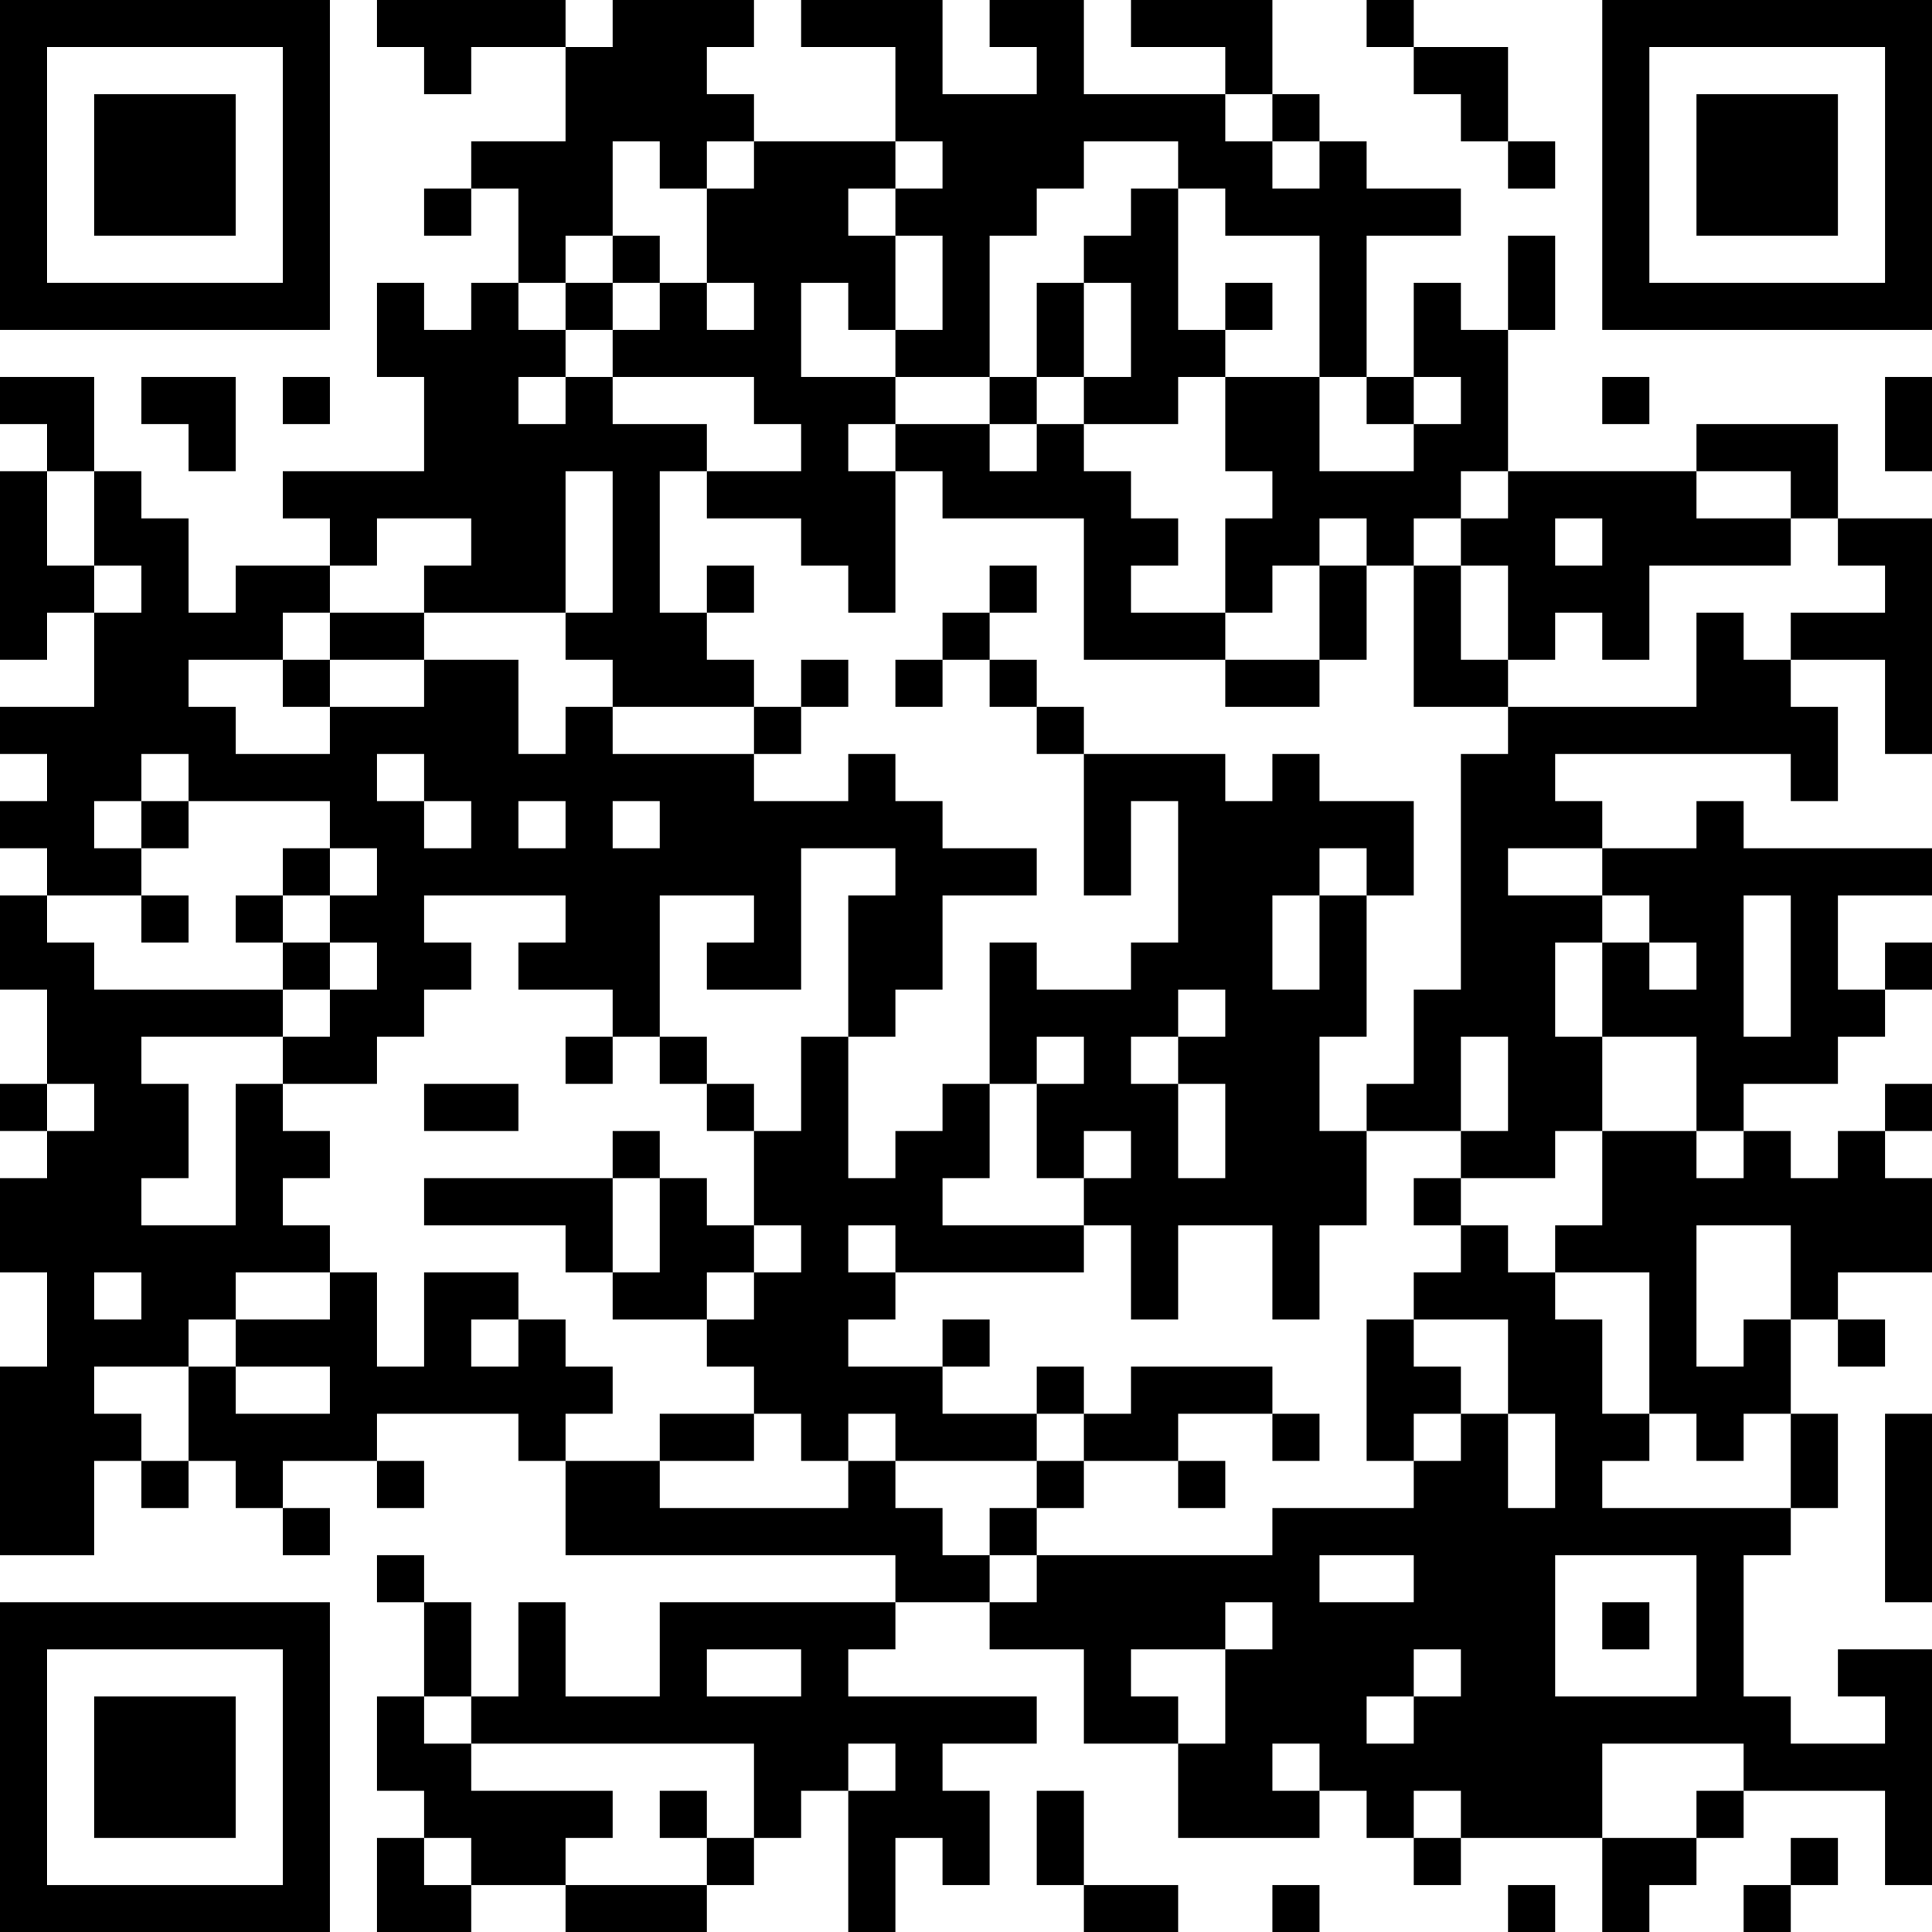 <?xml version="1.0" encoding="UTF-8"?>
<svg xmlns="http://www.w3.org/2000/svg" version="1.1" width="250" height="250" viewBox="0 0 250 250"><rect x="0" y="0" width="250" height="250" fill="#ffffff"/><g transform="scale(6.098)"><g transform="translate(0,0)"><path fill-rule="evenodd" d="M8 0L8 1L9 1L9 2L10 2L10 1L12 1L12 3L10 3L10 4L9 4L9 5L10 5L10 4L11 4L11 6L10 6L10 7L9 7L9 6L8 6L8 8L9 8L9 10L6 10L6 11L7 11L7 12L5 12L5 13L4 13L4 11L3 11L3 10L2 10L2 8L0 8L0 9L1 9L1 10L0 10L0 14L1 14L1 13L2 13L2 15L0 15L0 16L1 16L1 17L0 17L0 18L1 18L1 19L0 19L0 21L1 21L1 23L0 23L0 24L1 24L1 25L0 25L0 27L1 27L1 29L0 29L0 33L2 33L2 31L3 31L3 32L4 32L4 31L5 31L5 32L6 32L6 33L7 33L7 32L6 32L6 31L8 31L8 32L9 32L9 31L8 31L8 30L11 30L11 31L12 31L12 33L19 33L19 34L14 34L14 36L12 36L12 34L11 34L11 36L10 36L10 34L9 34L9 33L8 33L8 34L9 34L9 36L8 36L8 38L9 38L9 39L8 39L8 41L10 41L10 40L12 40L12 41L15 41L15 40L16 40L16 39L17 39L17 38L18 38L18 41L19 41L19 39L20 39L20 40L21 40L21 38L20 38L20 37L22 37L22 36L18 36L18 35L19 35L19 34L21 34L21 35L23 35L23 37L25 37L25 39L28 39L28 38L29 38L29 39L30 39L30 40L31 40L31 39L34 39L34 41L35 41L35 40L36 40L36 39L37 39L37 38L40 38L40 40L41 40L41 35L39 35L39 36L40 36L40 37L38 37L38 36L37 36L37 33L38 33L38 32L39 32L39 30L38 30L38 28L39 28L39 29L40 29L40 28L39 28L39 27L41 27L41 25L40 25L40 24L41 24L41 23L40 23L40 24L39 24L39 25L38 25L38 24L37 24L37 23L39 23L39 22L40 22L40 21L41 21L41 20L40 20L40 21L39 21L39 19L41 19L41 18L37 18L37 17L36 17L36 18L34 18L34 17L33 17L33 16L38 16L38 17L39 17L39 15L38 15L38 14L40 14L40 16L41 16L41 11L39 11L39 9L36 9L36 10L32 10L32 7L33 7L33 5L32 5L32 7L31 7L31 6L30 6L30 8L29 8L29 5L31 5L31 4L29 4L29 3L28 3L28 2L27 2L27 0L24 0L24 1L26 1L26 2L23 2L23 0L21 0L21 1L22 1L22 2L20 2L20 0L17 0L17 1L19 1L19 3L16 3L16 2L15 2L15 1L16 1L16 0L13 0L13 1L12 1L12 0ZM29 0L29 1L30 1L30 2L31 2L31 3L32 3L32 4L33 4L33 3L32 3L32 1L30 1L30 0ZM26 2L26 3L27 3L27 4L28 4L28 3L27 3L27 2ZM13 3L13 5L12 5L12 6L11 6L11 7L12 7L12 8L11 8L11 9L12 9L12 8L13 8L13 9L15 9L15 10L14 10L14 13L15 13L15 14L16 14L16 15L13 15L13 14L12 14L12 13L13 13L13 10L12 10L12 13L9 13L9 12L10 12L10 11L8 11L8 12L7 12L7 13L6 13L6 14L4 14L4 15L5 15L5 16L7 16L7 15L9 15L9 14L11 14L11 16L12 16L12 15L13 15L13 16L16 16L16 17L18 17L18 16L19 16L19 17L20 17L20 18L22 18L22 19L20 19L20 21L19 21L19 22L18 22L18 19L19 19L19 18L17 18L17 21L15 21L15 20L16 20L16 19L14 19L14 22L13 22L13 21L11 21L11 20L12 20L12 19L9 19L9 20L10 20L10 21L9 21L9 22L8 22L8 23L6 23L6 22L7 22L7 21L8 21L8 20L7 20L7 19L8 19L8 18L7 18L7 17L4 17L4 16L3 16L3 17L2 17L2 18L3 18L3 19L1 19L1 20L2 20L2 21L6 21L6 22L3 22L3 23L4 23L4 25L3 25L3 26L5 26L5 23L6 23L6 24L7 24L7 25L6 25L6 26L7 26L7 27L5 27L5 28L4 28L4 29L2 29L2 30L3 30L3 31L4 31L4 29L5 29L5 30L7 30L7 29L5 29L5 28L7 28L7 27L8 27L8 29L9 29L9 27L11 27L11 28L10 28L10 29L11 29L11 28L12 28L12 29L13 29L13 30L12 30L12 31L14 31L14 32L18 32L18 31L19 31L19 32L20 32L20 33L21 33L21 34L22 34L22 33L27 33L27 32L30 32L30 31L31 31L31 30L32 30L32 32L33 32L33 30L32 30L32 28L30 28L30 27L31 27L31 26L32 26L32 27L33 27L33 28L34 28L34 30L35 30L35 31L34 31L34 32L38 32L38 30L37 30L37 31L36 31L36 30L35 30L35 27L33 27L33 26L34 26L34 24L36 24L36 25L37 25L37 24L36 24L36 22L34 22L34 20L35 20L35 21L36 21L36 20L35 20L35 19L34 19L34 18L32 18L32 19L34 19L34 20L33 20L33 22L34 22L34 24L33 24L33 25L31 25L31 24L32 24L32 22L31 22L31 24L29 24L29 23L30 23L30 21L31 21L31 16L32 16L32 15L36 15L36 13L37 13L37 14L38 14L38 13L40 13L40 12L39 12L39 11L38 11L38 10L36 10L36 11L38 11L38 12L35 12L35 14L34 14L34 13L33 13L33 14L32 14L32 12L31 12L31 11L32 11L32 10L31 10L31 11L30 11L30 12L29 12L29 11L28 11L28 12L27 12L27 13L26 13L26 11L27 11L27 10L26 10L26 8L28 8L28 10L30 10L30 9L31 9L31 8L30 8L30 9L29 9L29 8L28 8L28 5L26 5L26 4L25 4L25 3L23 3L23 4L22 4L22 5L21 5L21 8L19 8L19 7L20 7L20 5L19 5L19 4L20 4L20 3L19 3L19 4L18 4L18 5L19 5L19 7L18 7L18 6L17 6L17 8L19 8L19 9L18 9L18 10L19 10L19 13L18 13L18 12L17 12L17 11L15 11L15 10L17 10L17 9L16 9L16 8L13 8L13 7L14 7L14 6L15 6L15 7L16 7L16 6L15 6L15 4L16 4L16 3L15 3L15 4L14 4L14 3ZM24 4L24 5L23 5L23 6L22 6L22 8L21 8L21 9L19 9L19 10L20 10L20 11L23 11L23 14L26 14L26 15L28 15L28 14L29 14L29 12L28 12L28 14L26 14L26 13L24 13L24 12L25 12L25 11L24 11L24 10L23 10L23 9L25 9L25 8L26 8L26 7L27 7L27 6L26 6L26 7L25 7L25 4ZM13 5L13 6L12 6L12 7L13 7L13 6L14 6L14 5ZM23 6L23 8L22 8L22 9L21 9L21 10L22 10L22 9L23 9L23 8L24 8L24 6ZM3 8L3 9L4 9L4 10L5 10L5 8ZM6 8L6 9L7 9L7 8ZM34 8L34 9L35 9L35 8ZM40 8L40 10L41 10L41 8ZM1 10L1 12L2 12L2 13L3 13L3 12L2 12L2 10ZM33 11L33 12L34 12L34 11ZM15 12L15 13L16 13L16 12ZM21 12L21 13L20 13L20 14L19 14L19 15L20 15L20 14L21 14L21 15L22 15L22 16L23 16L23 19L24 19L24 17L25 17L25 20L24 20L24 21L22 21L22 20L21 20L21 23L20 23L20 24L19 24L19 25L18 25L18 22L17 22L17 24L16 24L16 23L15 23L15 22L14 22L14 23L15 23L15 24L16 24L16 26L15 26L15 25L14 25L14 24L13 24L13 25L9 25L9 26L12 26L12 27L13 27L13 28L15 28L15 29L16 29L16 30L14 30L14 31L16 31L16 30L17 30L17 31L18 31L18 30L19 30L19 31L22 31L22 32L21 32L21 33L22 33L22 32L23 32L23 31L25 31L25 32L26 32L26 31L25 31L25 30L27 30L27 31L28 31L28 30L27 30L27 29L24 29L24 30L23 30L23 29L22 29L22 30L20 30L20 29L21 29L21 28L20 28L20 29L18 29L18 28L19 28L19 27L23 27L23 26L24 26L24 28L25 28L25 26L27 26L27 28L28 28L28 26L29 26L29 24L28 24L28 22L29 22L29 19L30 19L30 17L28 17L28 16L27 16L27 17L26 17L26 16L23 16L23 15L22 15L22 14L21 14L21 13L22 13L22 12ZM30 12L30 15L32 15L32 14L31 14L31 12ZM7 13L7 14L6 14L6 15L7 15L7 14L9 14L9 13ZM17 14L17 15L16 15L16 16L17 16L17 15L18 15L18 14ZM8 16L8 17L9 17L9 18L10 18L10 17L9 17L9 16ZM3 17L3 18L4 18L4 17ZM11 17L11 18L12 18L12 17ZM13 17L13 18L14 18L14 17ZM6 18L6 19L5 19L5 20L6 20L6 21L7 21L7 20L6 20L6 19L7 19L7 18ZM28 18L28 19L27 19L27 21L28 21L28 19L29 19L29 18ZM3 19L3 20L4 20L4 19ZM37 19L37 22L38 22L38 19ZM25 21L25 22L24 22L24 23L25 23L25 25L26 25L26 23L25 23L25 22L26 22L26 21ZM12 22L12 23L13 23L13 22ZM22 22L22 23L21 23L21 25L20 25L20 26L23 26L23 25L24 25L24 24L23 24L23 25L22 25L22 23L23 23L23 22ZM1 23L1 24L2 24L2 23ZM9 23L9 24L11 24L11 23ZM13 25L13 27L14 27L14 25ZM30 25L30 26L31 26L31 25ZM16 26L16 27L15 27L15 28L16 28L16 27L17 27L17 26ZM18 26L18 27L19 27L19 26ZM36 26L36 29L37 29L37 28L38 28L38 26ZM2 27L2 28L3 28L3 27ZM29 28L29 31L30 31L30 30L31 30L31 29L30 29L30 28ZM22 30L22 31L23 31L23 30ZM40 30L40 34L41 34L41 30ZM28 33L28 34L30 34L30 33ZM33 33L33 36L36 36L36 33ZM26 34L26 35L24 35L24 36L25 36L25 37L26 37L26 35L27 35L27 34ZM34 34L34 35L35 35L35 34ZM15 35L15 36L17 36L17 35ZM30 35L30 36L29 36L29 37L30 37L30 36L31 36L31 35ZM9 36L9 37L10 37L10 38L13 38L13 39L12 39L12 40L15 40L15 39L16 39L16 37L10 37L10 36ZM18 37L18 38L19 38L19 37ZM27 37L27 38L28 38L28 37ZM34 37L34 39L36 39L36 38L37 38L37 37ZM14 38L14 39L15 39L15 38ZM22 38L22 40L23 40L23 41L25 41L25 40L23 40L23 38ZM30 38L30 39L31 39L31 38ZM9 39L9 40L10 40L10 39ZM38 39L38 40L37 40L37 41L38 41L38 40L39 40L39 39ZM27 40L27 41L28 41L28 40ZM32 40L32 41L33 41L33 40ZM0 0L0 7L7 7L7 0ZM1 1L1 6L6 6L6 1ZM2 2L2 5L5 5L5 2ZM34 0L34 7L41 7L41 0ZM35 1L35 6L40 6L40 1ZM36 2L36 5L39 5L39 2ZM0 34L0 41L7 41L7 34ZM1 35L1 40L6 40L6 35ZM2 36L2 39L5 39L5 36Z" fill="#000000"/></g></g></svg>
